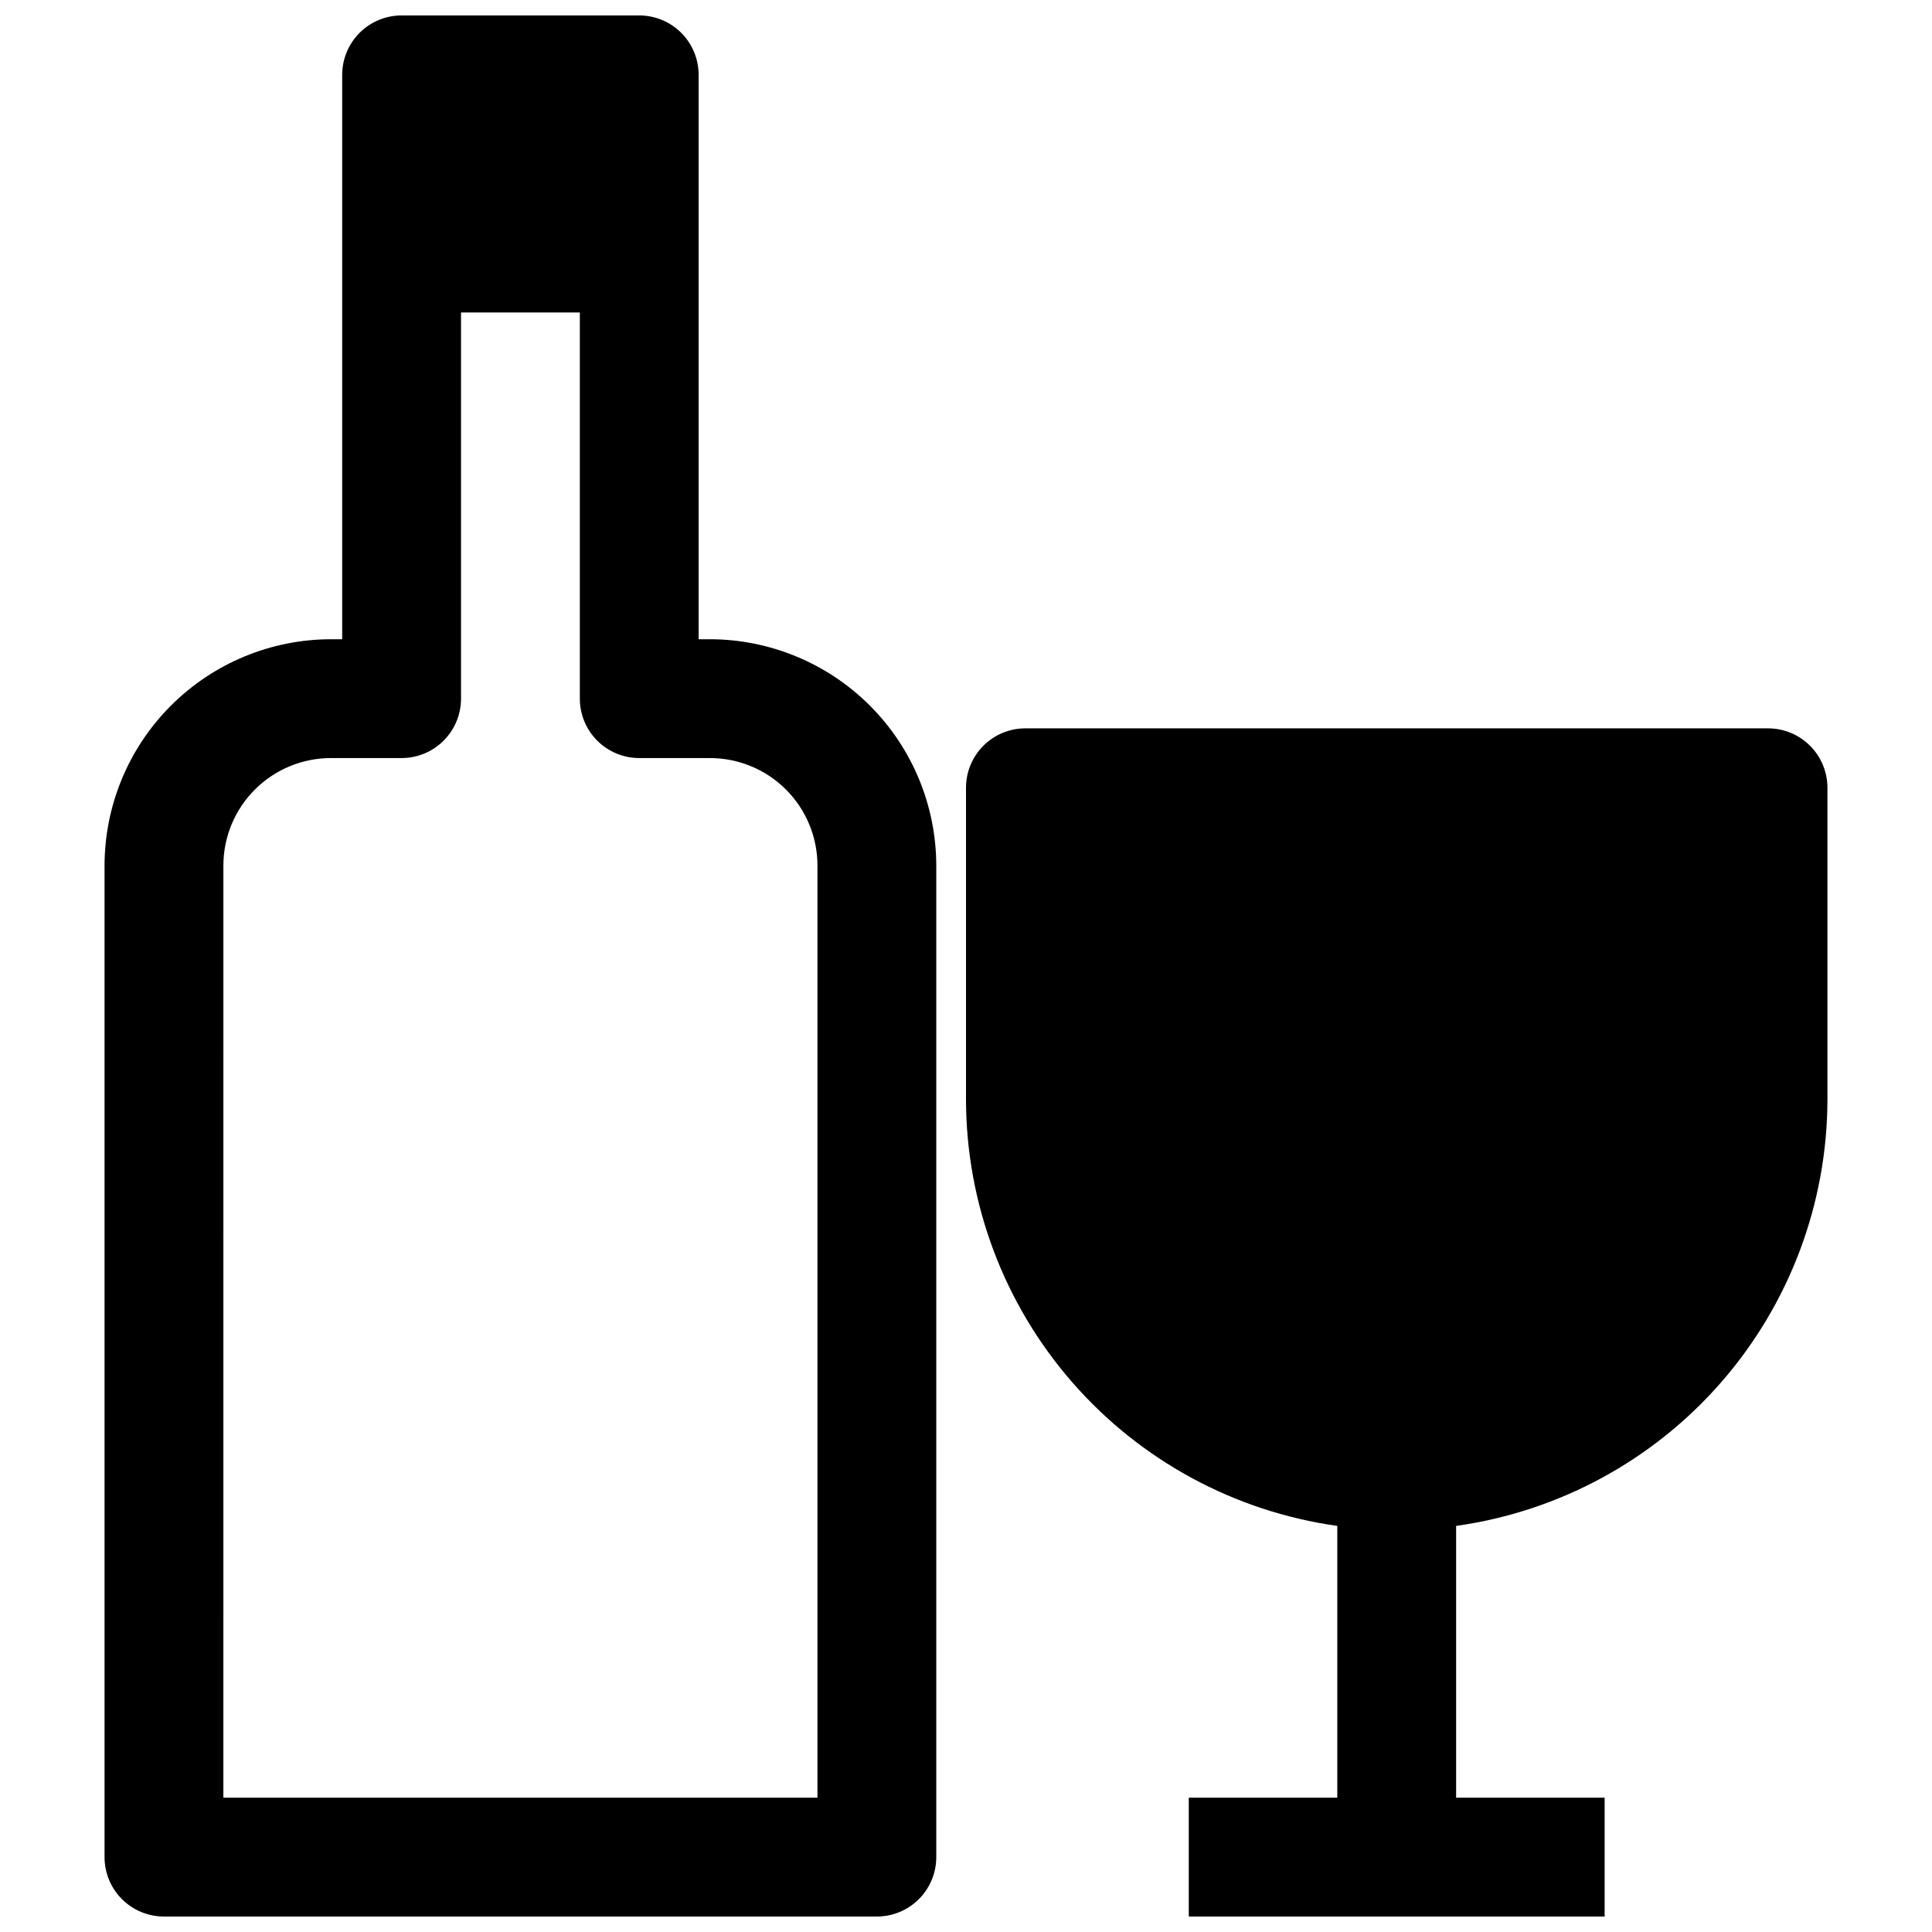 <?xml version="1.0" encoding="UTF-8"?>
<!-- Uploaded to: ICON Repo, www.svgrepo.com, Generator: ICON Repo Mixer Tools -->
<svg width="800px" height="800px" version="1.1" viewBox="144 144 512 512" xmlns="http://www.w3.org/2000/svg">
 <defs>
  <clipPath id="b">
   <path d="m171 148.09h222v503.81h-222z"/>
  </clipPath>
  <clipPath id="a">
   <path d="m400 337h229v314.9h-229z"/>
  </clipPath>
 </defs>
 <g>
  <g clip-path="url(#b)">
   <path d="m376.38 651.9c4.176 0 8.18-1.656 11.133-4.609s4.609-6.957 4.609-11.133v-262.77c-0.02-15.902-6.348-31.148-17.59-42.391-11.246-11.246-26.492-17.574-42.395-17.594h-2.992v-149.57c0-4.172-1.656-8.18-4.609-11.133-2.953-2.949-6.957-4.609-11.133-4.609h-62.977c-4.176 0-8.18 1.66-11.133 4.609-2.953 2.953-4.609 6.961-4.609 11.133v149.57h-2.992c-15.902 0.02-31.148 6.348-42.395 17.594-11.242 11.242-17.57 26.488-17.59 42.391v262.77c0 4.176 1.656 8.18 4.609 11.133 2.953 2.953 6.957 4.609 11.133 4.609zm-173.18-278.51c0-7.559 3-14.805 8.344-20.148s12.594-8.348 20.152-8.348h18.734c4.176 0 8.18-1.66 11.133-4.613 2.953-2.949 4.613-6.957 4.613-11.133v-102.34h31.488v102.34c0 4.176 1.656 8.184 4.609 11.133 2.953 2.953 6.957 4.613 11.133 4.613h18.734c7.559 0 14.809 3.004 20.152 8.348s8.344 12.59 8.344 20.148v247.02h-157.44z"/>
  </g>
  <g clip-path="url(#a)">
   <path d="m612.54 337.02h-196.8c-4.176 0-8.18 1.656-11.133 4.609-2.953 2.953-4.609 6.957-4.609 11.133v82.656c0.055 27.523 10.035 54.098 28.113 74.852 18.074 20.75 43.031 34.285 70.285 38.113v72.027h-39.359v31.488h110.21v-31.488h-39.359v-72.027c27.254-3.828 52.211-17.363 70.285-38.113 18.078-20.754 28.062-47.328 28.117-74.852v-82.656c0-4.176-1.66-8.18-4.613-11.133-2.953-2.953-6.957-4.609-11.133-4.609z"/>
  </g>
 </g>
</svg>